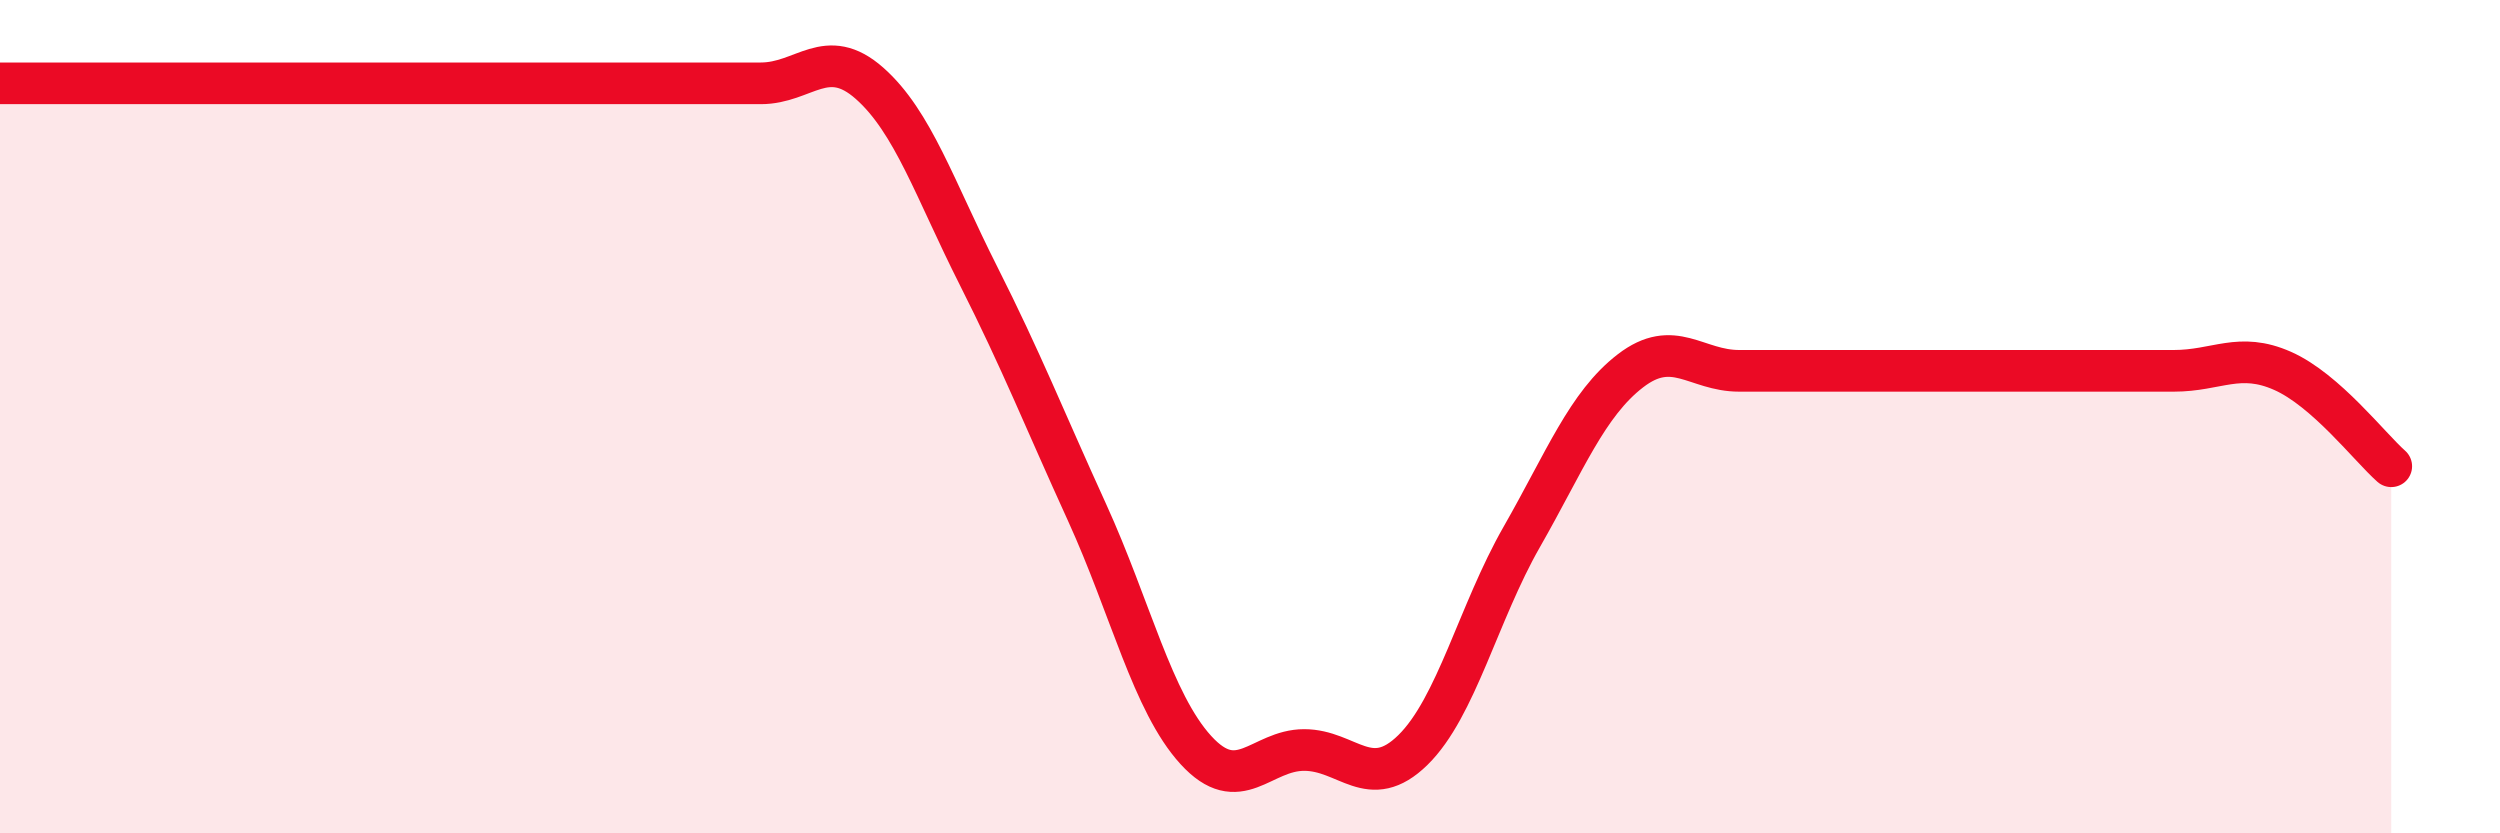 
    <svg width="60" height="20" viewBox="0 0 60 20" xmlns="http://www.w3.org/2000/svg">
      <path
        d="M 0,2 C 0.52,2 1.57,2 2.61,2 C 3.65,2 4.18,2 5.22,2 C 6.26,2 6.79,2 7.83,2 C 8.87,2 9.39,2 10.43,2 C 11.47,2 12,2 13.04,2 C 14.08,2 14.61,2 15.65,2 C 16.69,2 17.22,2 18.26,2 C 19.3,2 19.83,1.08 20.87,2 C 21.91,2.92 22.44,4.55 23.48,6.61 C 24.52,8.67 25.05,10.02 26.09,12.3 C 27.13,14.58 27.66,16.86 28.7,18 C 29.74,19.14 30.26,18 31.3,18 C 32.34,18 32.87,19.02 33.91,18 C 34.95,16.98 35.48,14.71 36.52,12.89 C 37.56,11.07 38.09,9.7 39.13,8.9 C 40.17,8.1 40.7,8.9 41.74,8.9 C 42.78,8.9 43.31,8.9 44.35,8.9 C 45.39,8.9 45.92,8.9 46.96,8.9 C 48,8.9 48.53,8.9 49.57,8.9 C 50.61,8.9 51.13,8.9 52.17,8.9 C 53.21,8.9 53.74,8.44 54.78,8.9 C 55.82,9.36 56.87,10.73 57.39,11.19L57.39 20L0 20Z"
        fill="#EB0A25"
        opacity="0.1"
        stroke-linecap="round"
        stroke-linejoin="round"
      />
      <path
        d="M 0,2 C 0.52,2 1.57,2 2.61,2 C 3.65,2 4.18,2 5.22,2 C 6.26,2 6.79,2 7.83,2 C 8.87,2 9.39,2 10.43,2 C 11.47,2 12,2 13.04,2 C 14.08,2 14.61,2 15.65,2 C 16.69,2 17.22,2 18.26,2 C 19.3,2 19.83,1.08 20.87,2 C 21.91,2.92 22.44,4.55 23.48,6.61 C 24.52,8.67 25.05,10.02 26.09,12.3 C 27.13,14.58 27.66,16.86 28.7,18 C 29.74,19.14 30.26,18 31.3,18 C 32.34,18 32.87,19.02 33.91,18 C 34.95,16.98 35.48,14.71 36.52,12.89 C 37.56,11.07 38.09,9.7 39.13,8.9 C 40.17,8.1 40.7,8.9 41.74,8.9 C 42.78,8.9 43.31,8.9 44.35,8.9 C 45.39,8.9 45.92,8.9 46.96,8.9 C 48,8.9 48.53,8.9 49.57,8.9 C 50.61,8.9 51.13,8.9 52.17,8.9 C 53.21,8.9 53.74,8.44 54.78,8.9 C 55.82,9.36 56.87,10.73 57.39,11.19"
        stroke="#EB0A25"
        stroke-width="1"
        fill="none"
        stroke-linecap="round"
        stroke-linejoin="round"
      />
    </svg>
  